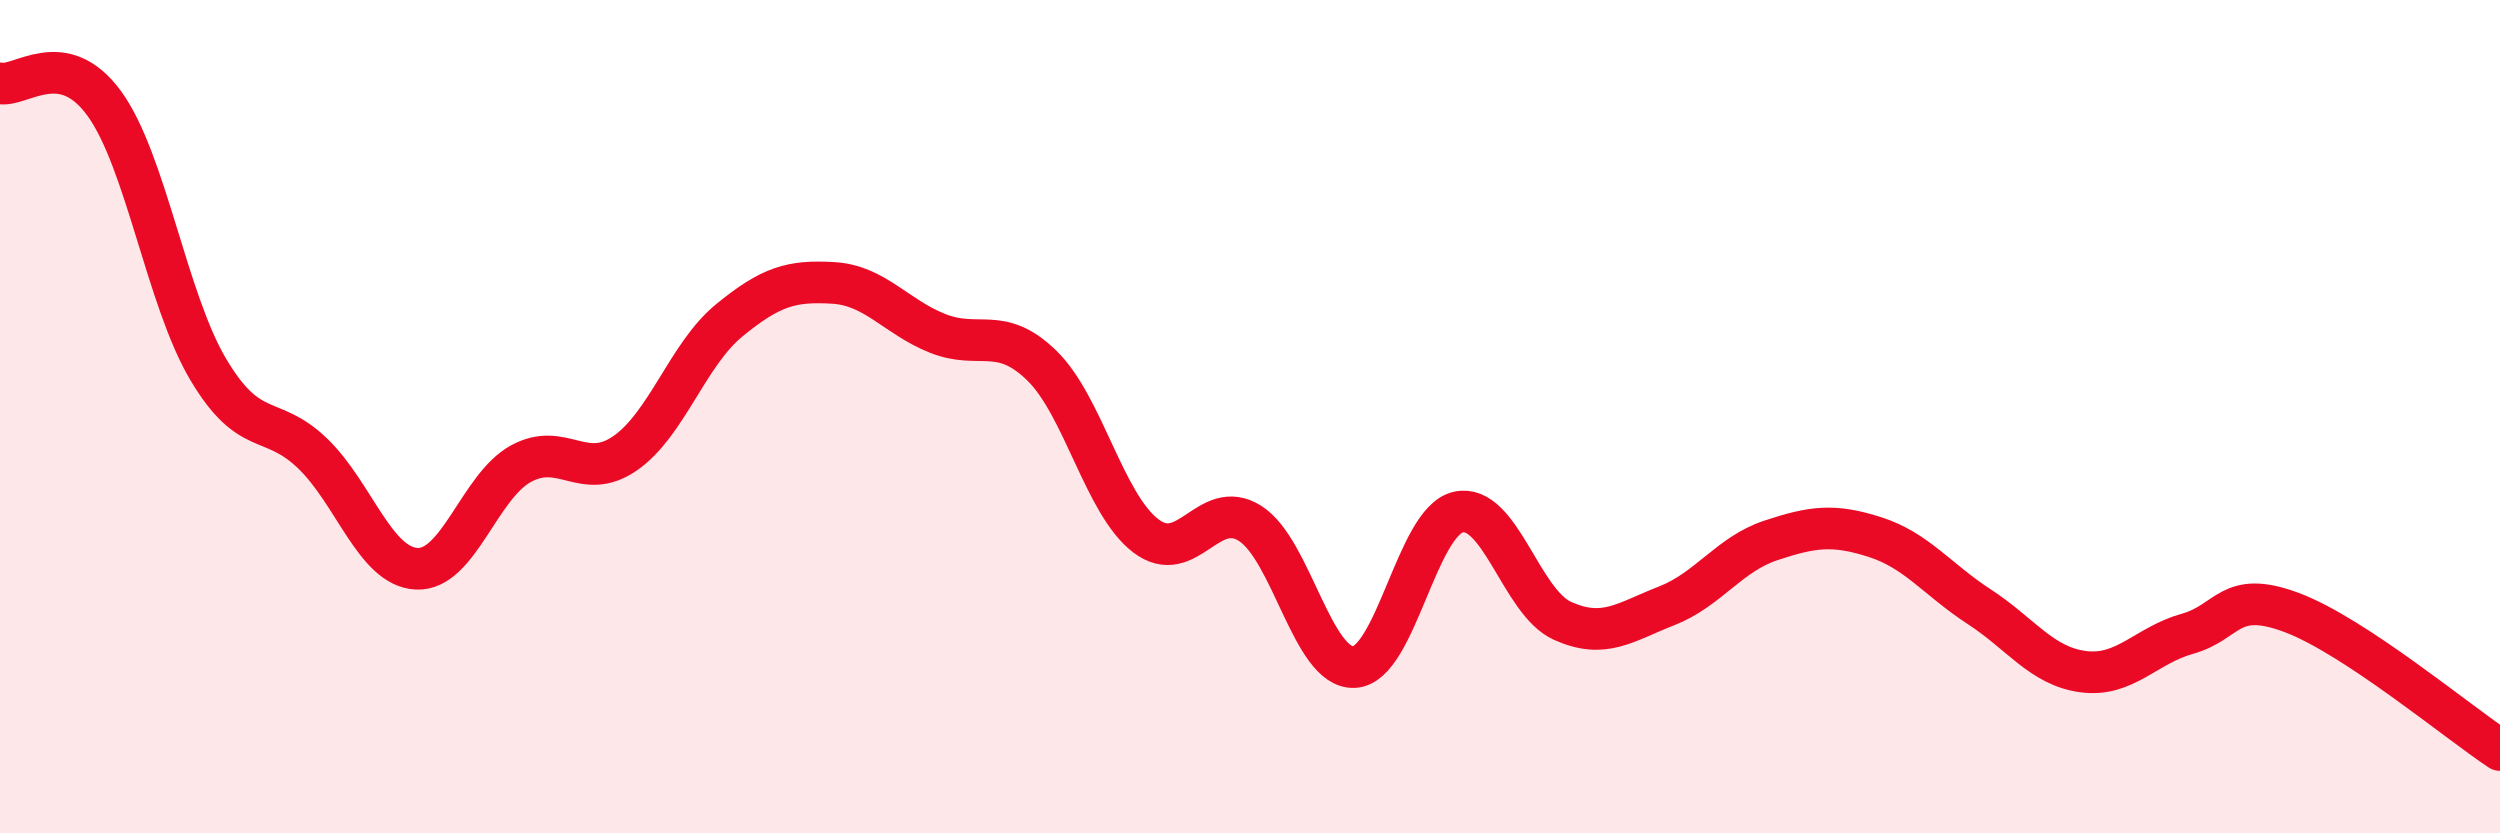 
    <svg width="60" height="20" viewBox="0 0 60 20" xmlns="http://www.w3.org/2000/svg">
      <path
        d="M 0,2 C 0.5,2.1 1.5,1.11 2.5,2.48 C 3.5,3.85 4,7.19 5,8.87 C 6,10.55 6.5,9.92 7.5,10.88 C 8.5,11.84 9,13.6 10,13.65 C 11,13.7 11.5,11.68 12.5,11.13 C 13.5,10.58 14,11.57 15,10.88 C 16,10.19 16.5,8.51 17.5,7.69 C 18.5,6.87 19,6.73 20,6.79 C 21,6.85 21.5,7.6 22.5,8 C 23.5,8.4 24,7.8 25,8.77 C 26,9.74 26.5,12.1 27.5,12.86 C 28.5,13.62 29,11.93 30,12.56 C 31,13.19 31.5,16.06 32.5,16.01 C 33.5,15.96 34,12.51 35,12.29 C 36,12.07 36.5,14.45 37.5,14.9 C 38.5,15.35 39,14.93 40,14.54 C 41,14.15 41.5,13.3 42.5,12.97 C 43.5,12.64 44,12.57 45,12.89 C 46,13.21 46.5,13.91 47.5,14.56 C 48.5,15.21 49,15.99 50,16.12 C 51,16.25 51.5,15.49 52.5,15.21 C 53.5,14.93 53.5,14.14 55,14.7 C 56.5,15.26 59,17.34 60,18L60 20L0 20Z"
        fill="#EB0A25"
        opacity="0.1"
        stroke-linecap="round"
        stroke-linejoin="round"
      />
      <path
        d="M 0,2 C 0.5,2.1 1.5,1.11 2.5,2.48 C 3.5,3.85 4,7.19 5,8.87 C 6,10.55 6.5,9.92 7.5,10.88 C 8.5,11.84 9,13.6 10,13.65 C 11,13.7 11.5,11.68 12.5,11.13 C 13.5,10.58 14,11.57 15,10.88 C 16,10.19 16.5,8.51 17.5,7.69 C 18.5,6.87 19,6.73 20,6.79 C 21,6.85 21.5,7.6 22.5,8 C 23.5,8.4 24,7.8 25,8.77 C 26,9.74 26.5,12.1 27.5,12.86 C 28.5,13.62 29,11.93 30,12.56 C 31,13.19 31.5,16.06 32.5,16.01 C 33.5,15.96 34,12.51 35,12.29 C 36,12.07 36.5,14.45 37.5,14.9 C 38.5,15.35 39,14.93 40,14.54 C 41,14.15 41.5,13.3 42.5,12.97 C 43.5,12.64 44,12.57 45,12.89 C 46,13.21 46.5,13.91 47.5,14.56 C 48.5,15.21 49,15.99 50,16.12 C 51,16.25 51.5,15.49 52.5,15.21 C 53.5,14.93 53.5,14.14 55,14.7 C 56.5,15.26 59,17.34 60,18"
        stroke="#EB0A25"
        stroke-width="1"
        fill="none"
        stroke-linecap="round"
        stroke-linejoin="round"
      />
    </svg>
  